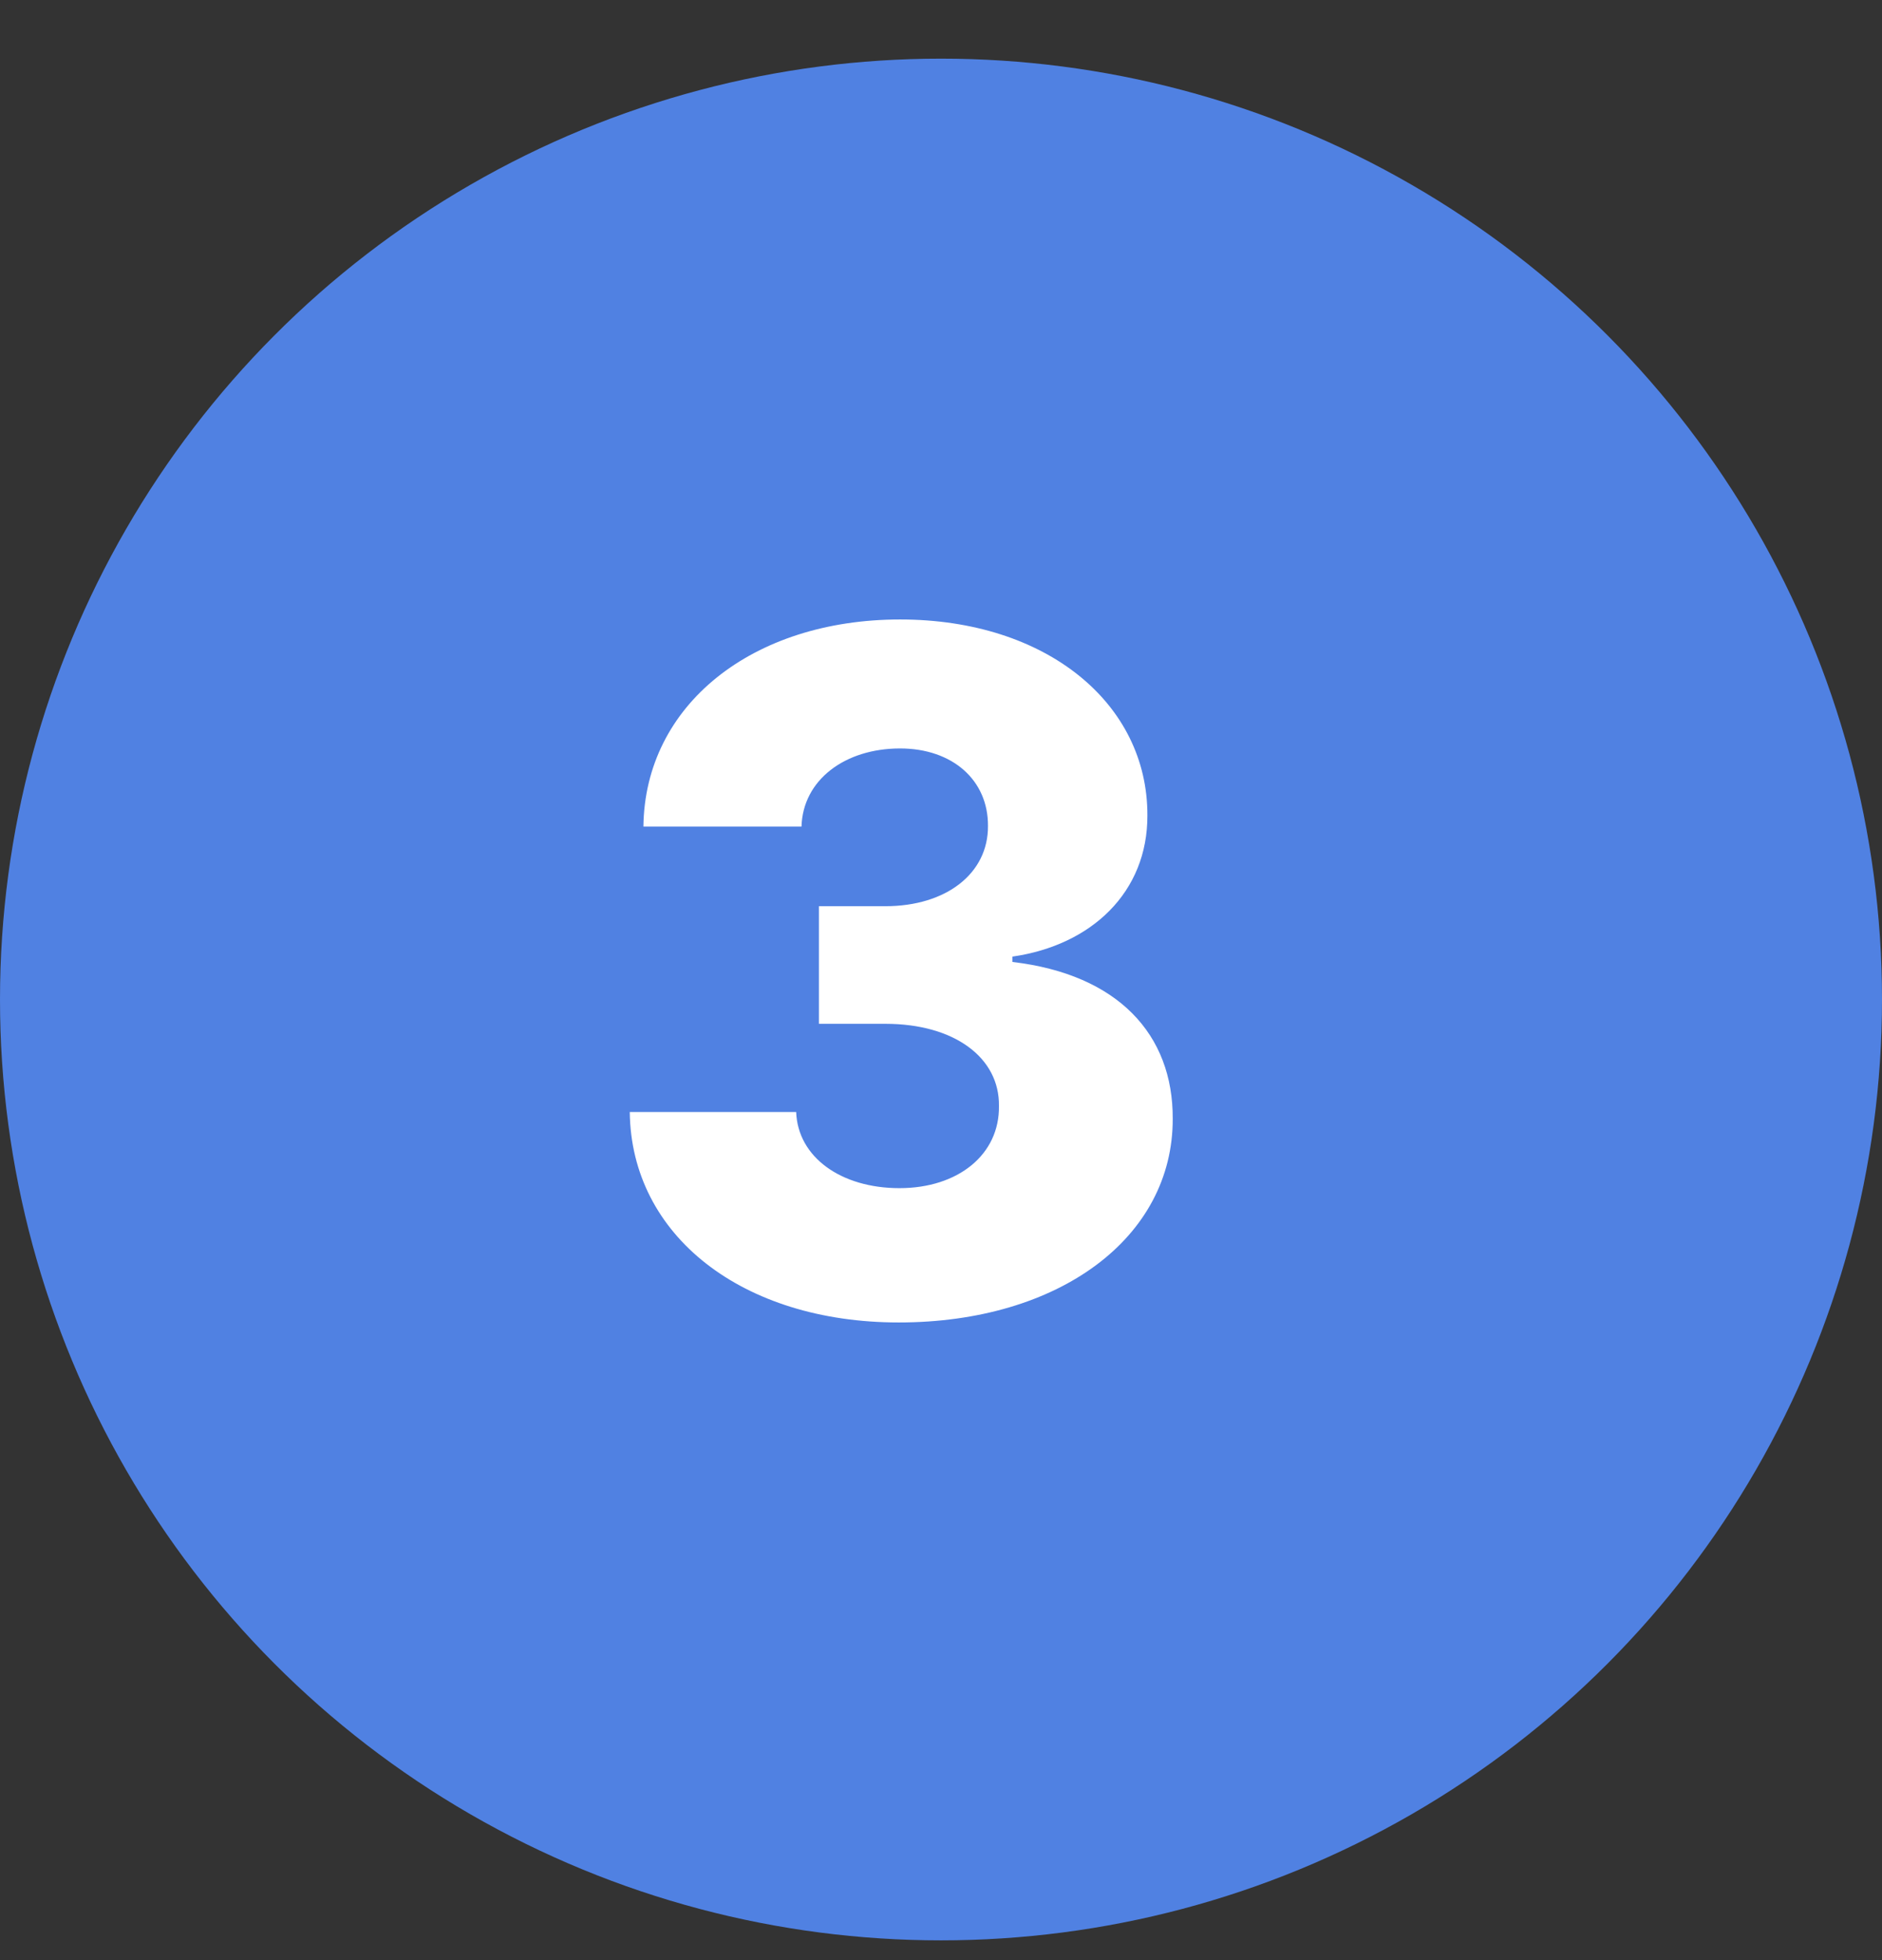 <svg width="24" height="25" viewBox="0 0 24 25" fill="none" xmlns="http://www.w3.org/2000/svg">
<rect x="0" y="0" width="24" height="25" fill="#333333" stroke="none"/>
<circle cx="12" cy="12.748" r="12" fill="#5081E2"/>
<path d="M11.461 16.867C13.507 16.867 14.96 15.785 14.955 14.268C14.96 13.194 14.257 12.427 12.91 12.269V12.201C13.92 12.056 14.636 11.379 14.632 10.399C14.636 8.975 13.349 7.901 11.478 7.901C9.595 7.901 8.222 8.992 8.205 10.543H10.221C10.238 9.947 10.775 9.546 11.478 9.546C12.147 9.546 12.603 9.951 12.599 10.535C12.603 11.14 12.066 11.558 11.291 11.558H10.443V13.058H11.291C12.173 13.058 12.748 13.492 12.739 14.106C12.748 14.724 12.22 15.154 11.47 15.154C10.724 15.154 10.174 14.758 10.153 14.183H8.031C8.048 15.759 9.467 16.867 11.461 16.867Z" fill="white"/>
</svg>
